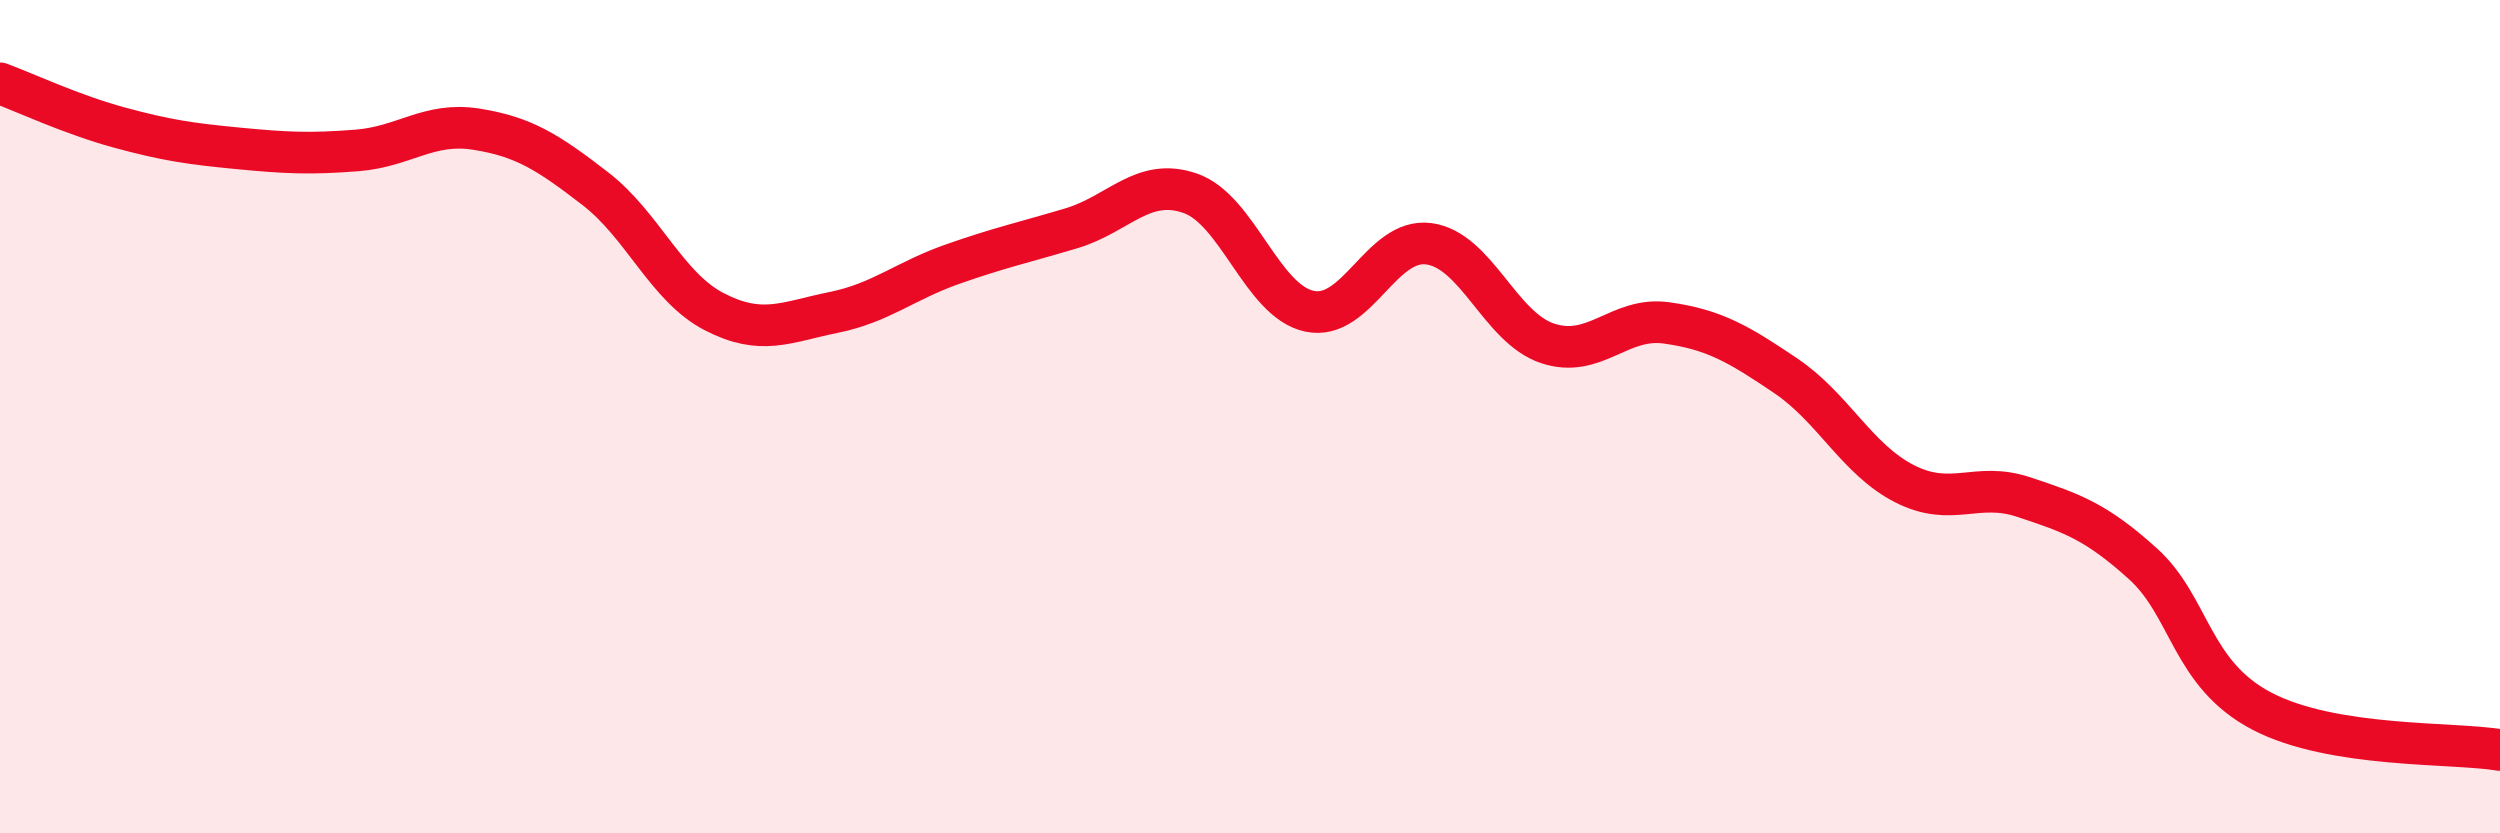 
    <svg width="60" height="20" viewBox="0 0 60 20" xmlns="http://www.w3.org/2000/svg">
      <path
        d="M 0,2 C 0.57,2.21 1.72,2.75 2.86,3.06 C 4,3.37 4.57,3.45 5.71,3.56 C 6.85,3.67 7.43,3.7 8.57,3.61 C 9.71,3.52 10.29,2.92 11.43,3.1 C 12.57,3.28 13.15,3.65 14.29,4.53 C 15.43,5.41 16,6.89 17.14,7.48 C 18.28,8.07 18.86,7.73 20,7.5 C 21.14,7.27 21.72,6.74 22.86,6.34 C 24,5.94 24.57,5.82 25.71,5.48 C 26.85,5.14 27.43,4.24 28.57,4.64 C 29.71,5.04 30.29,7.23 31.43,7.47 C 32.57,7.71 33.15,5.7 34.29,5.85 C 35.43,6 36,7.86 37.14,8.24 C 38.28,8.62 38.86,7.59 40,7.75 C 41.14,7.91 41.72,8.25 42.86,9.02 C 44,9.79 44.57,11.03 45.71,11.61 C 46.85,12.19 47.43,11.55 48.57,11.93 C 49.71,12.31 50.29,12.5 51.43,13.53 C 52.57,14.56 52.58,16.18 54.29,17.07 C 56,17.96 58.86,17.81 60,18L60 20L0 20Z"
        fill="#EB0A25"
        opacity="0.1"
        stroke-linecap="round"
        stroke-linejoin="round"
      />
      <path
        d="M 0,2 C 0.57,2.21 1.72,2.75 2.86,3.06 C 4,3.37 4.57,3.45 5.71,3.56 C 6.85,3.67 7.43,3.7 8.57,3.61 C 9.71,3.52 10.29,2.92 11.43,3.1 C 12.57,3.28 13.15,3.65 14.29,4.53 C 15.43,5.41 16,6.89 17.14,7.48 C 18.28,8.07 18.86,7.73 20,7.5 C 21.14,7.27 21.72,6.74 22.86,6.34 C 24,5.94 24.57,5.82 25.71,5.48 C 26.85,5.14 27.43,4.24 28.57,4.64 C 29.71,5.04 30.29,7.23 31.43,7.47 C 32.57,7.71 33.15,5.7 34.29,5.85 C 35.43,6 36,7.86 37.14,8.24 C 38.28,8.62 38.86,7.59 40,7.75 C 41.14,7.91 41.72,8.25 42.86,9.02 C 44,9.79 44.57,11.03 45.71,11.61 C 46.85,12.19 47.43,11.55 48.57,11.93 C 49.71,12.31 50.29,12.5 51.43,13.53 C 52.57,14.56 52.58,16.18 54.29,17.07 C 56,17.96 58.86,17.81 60,18"
        stroke="#EB0A25"
        stroke-width="1"
        fill="none"
        stroke-linecap="round"
        stroke-linejoin="round"
      />
    </svg>
  